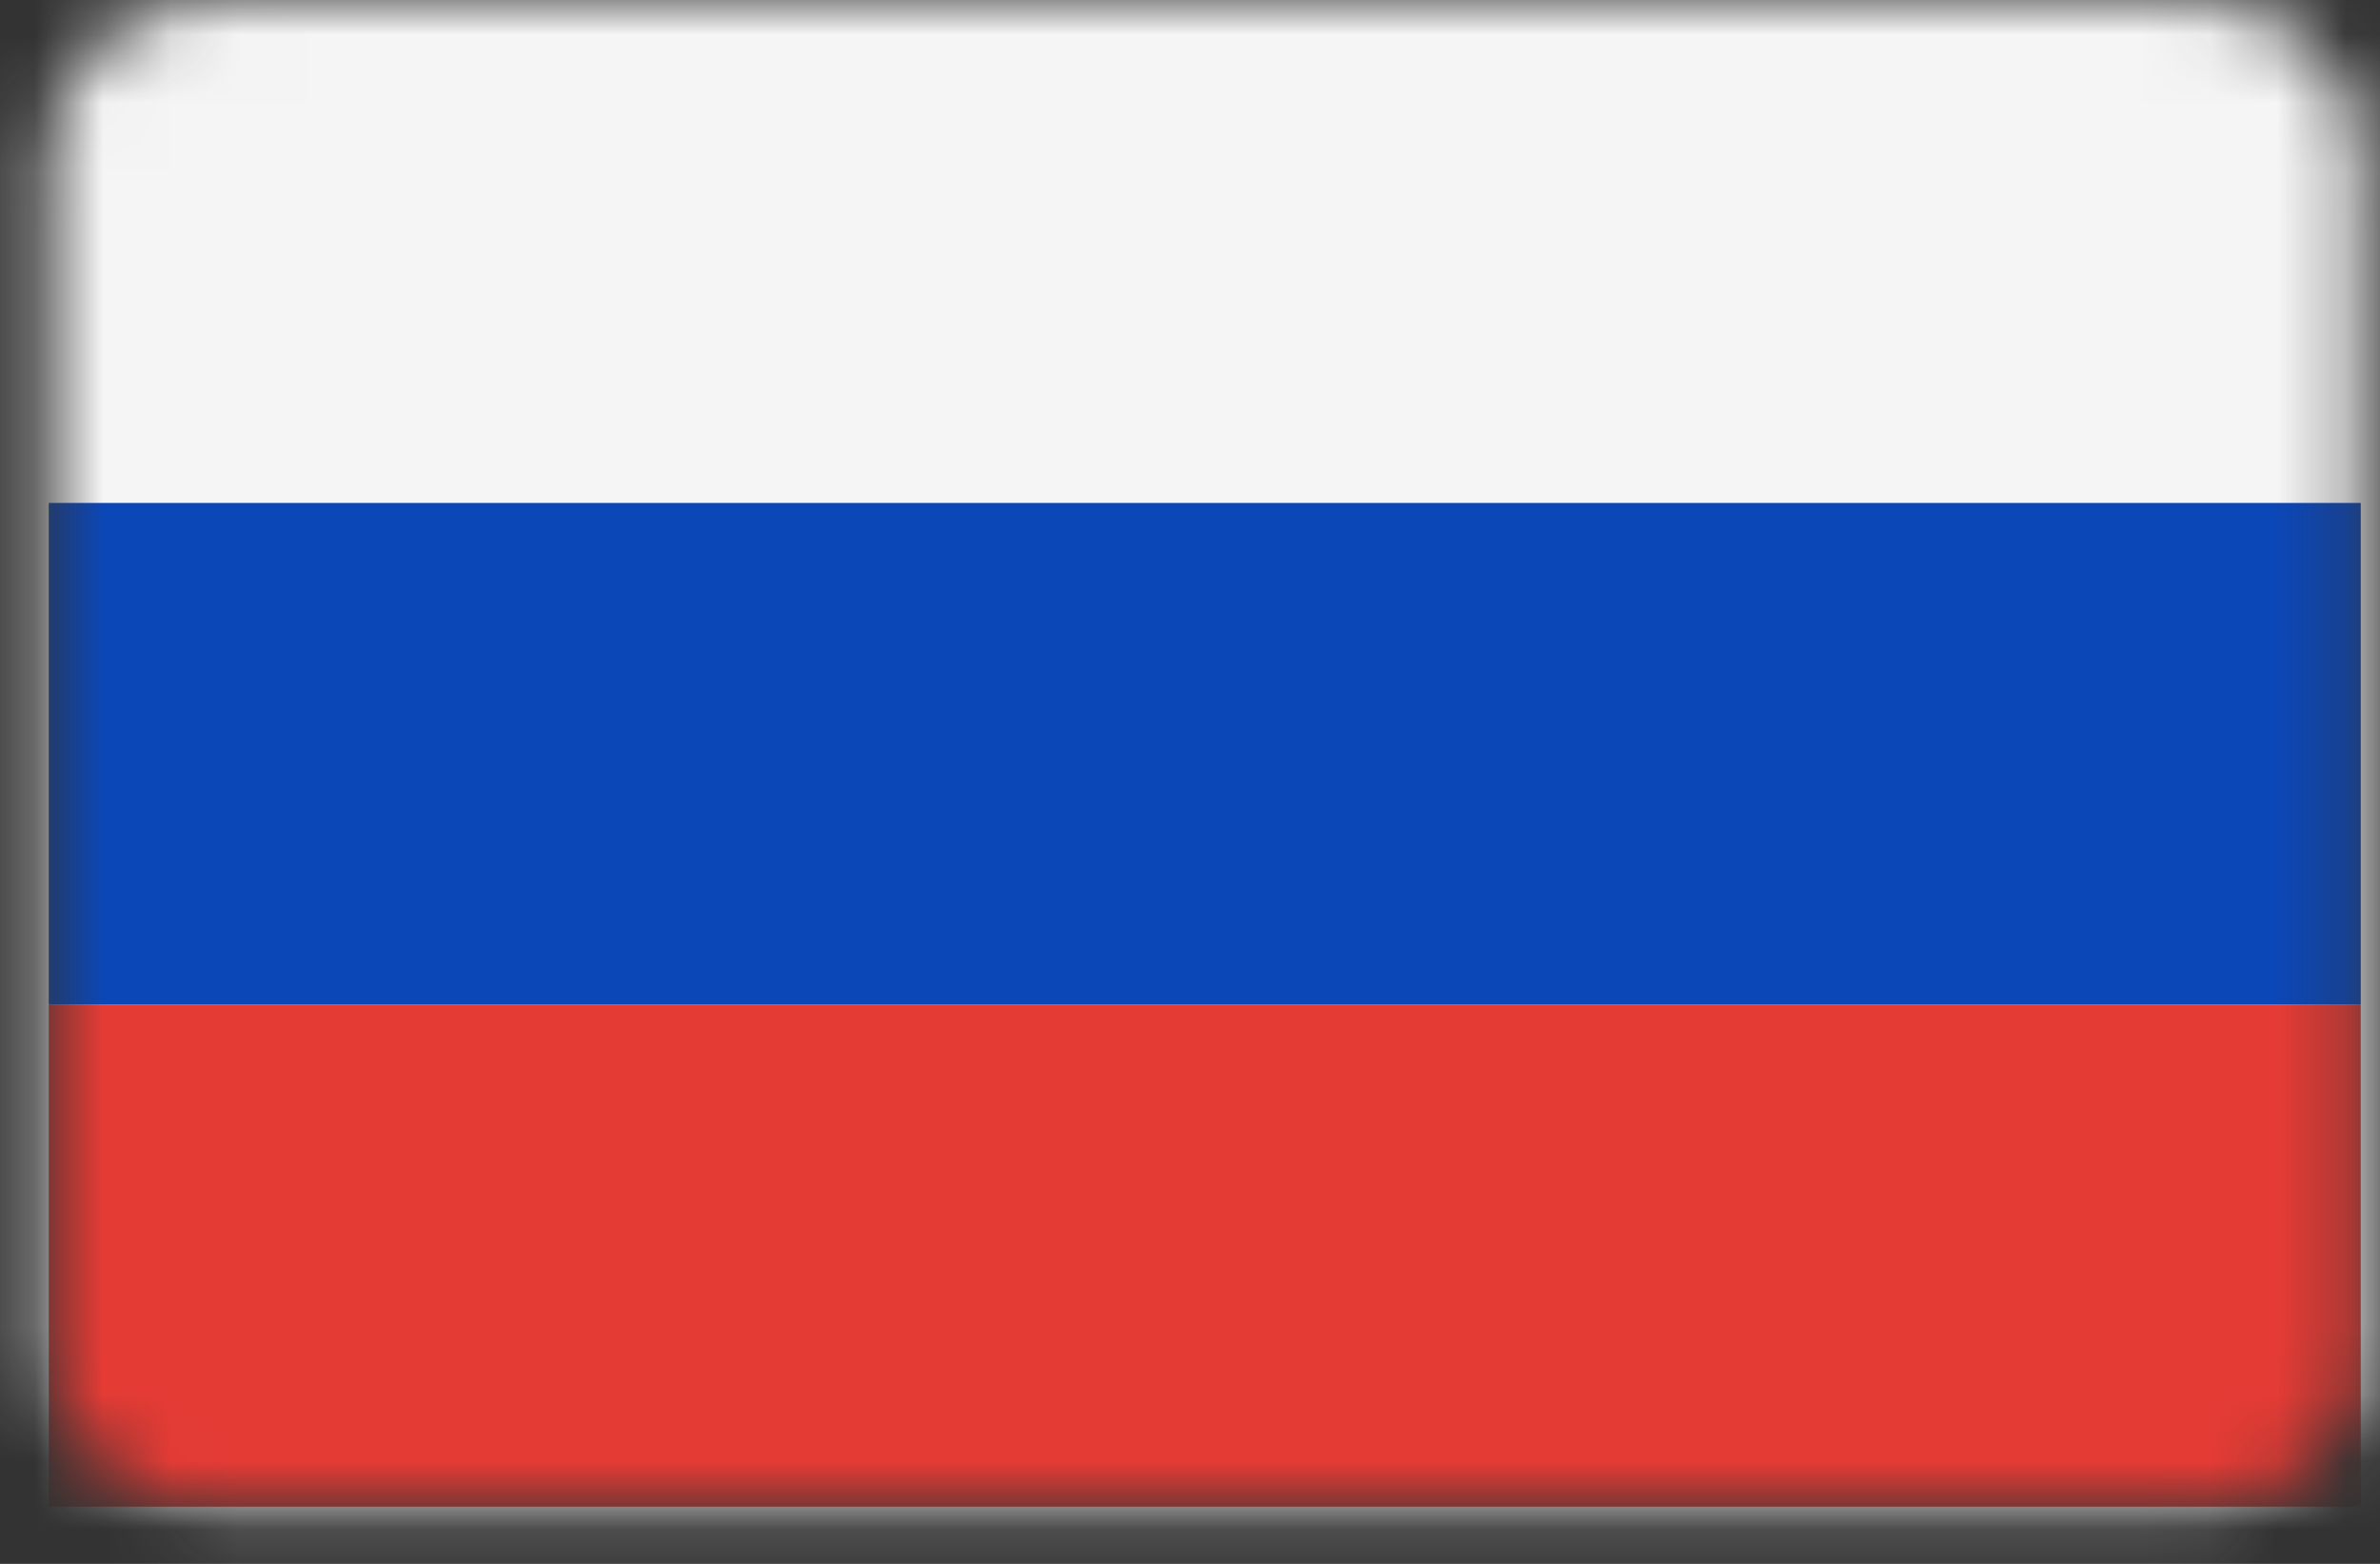 <svg width="35" height="23" viewBox="0 0 35 23" fill="none" xmlns="http://www.w3.org/2000/svg">
<rect x="0" y="0" width="35" height="23" fill="#333333" stroke="none"/>
<mask id="mask0_29_88" style="mask-type:luminance" maskUnits="userSpaceOnUse" x="0" y="0" width="35" height="23">
<path d="M32.288 0.016H3.145C1.804 0.016 0.717 1.007 0.717 2.23V19.945C0.717 21.168 1.804 22.159 3.145 22.159H32.288C33.63 22.159 34.717 21.168 34.717 19.945V2.23C34.717 1.007 33.63 0.016 32.288 0.016Z" fill="white"/>
</mask>
<g mask="url(#mask0_29_88)">
<path d="M32.288 0.293H3.145C1.972 0.293 1.02 1.16 1.02 2.23V19.945C1.02 21.015 1.972 21.882 3.145 21.882H32.288C33.462 21.882 34.413 21.015 34.413 19.945V2.23C34.413 1.16 33.462 0.293 32.288 0.293Z" fill="white" stroke="#F5F5F5" stroke-width="14.286"/>
<mask id="mask1_29_88" style="mask-type:alpha" maskUnits="userSpaceOnUse" x="-7" y="-7" width="49" height="37">
<path d="M32.288 0.293H3.145C1.972 0.293 1.02 1.16 1.02 2.23V19.945C1.02 21.015 1.972 21.882 3.145 21.882H32.288C33.462 21.882 34.413 21.015 34.413 19.945V2.23C34.413 1.16 33.462 0.293 32.288 0.293Z" fill="white" stroke="white" stroke-width="14.286"/>
</mask>
<g mask="url(#mask1_29_88)">
<path fill-rule="evenodd" clip-rule="evenodd" d="M0.717 14.778H34.717V7.397H0.717V14.778Z" fill="#0C47B7"/>
<path fill-rule="evenodd" clip-rule="evenodd" d="M0.717 22.159H34.717V14.778H0.717V22.159Z" fill="#E53B35"/>
</g>
</g>
</svg>
